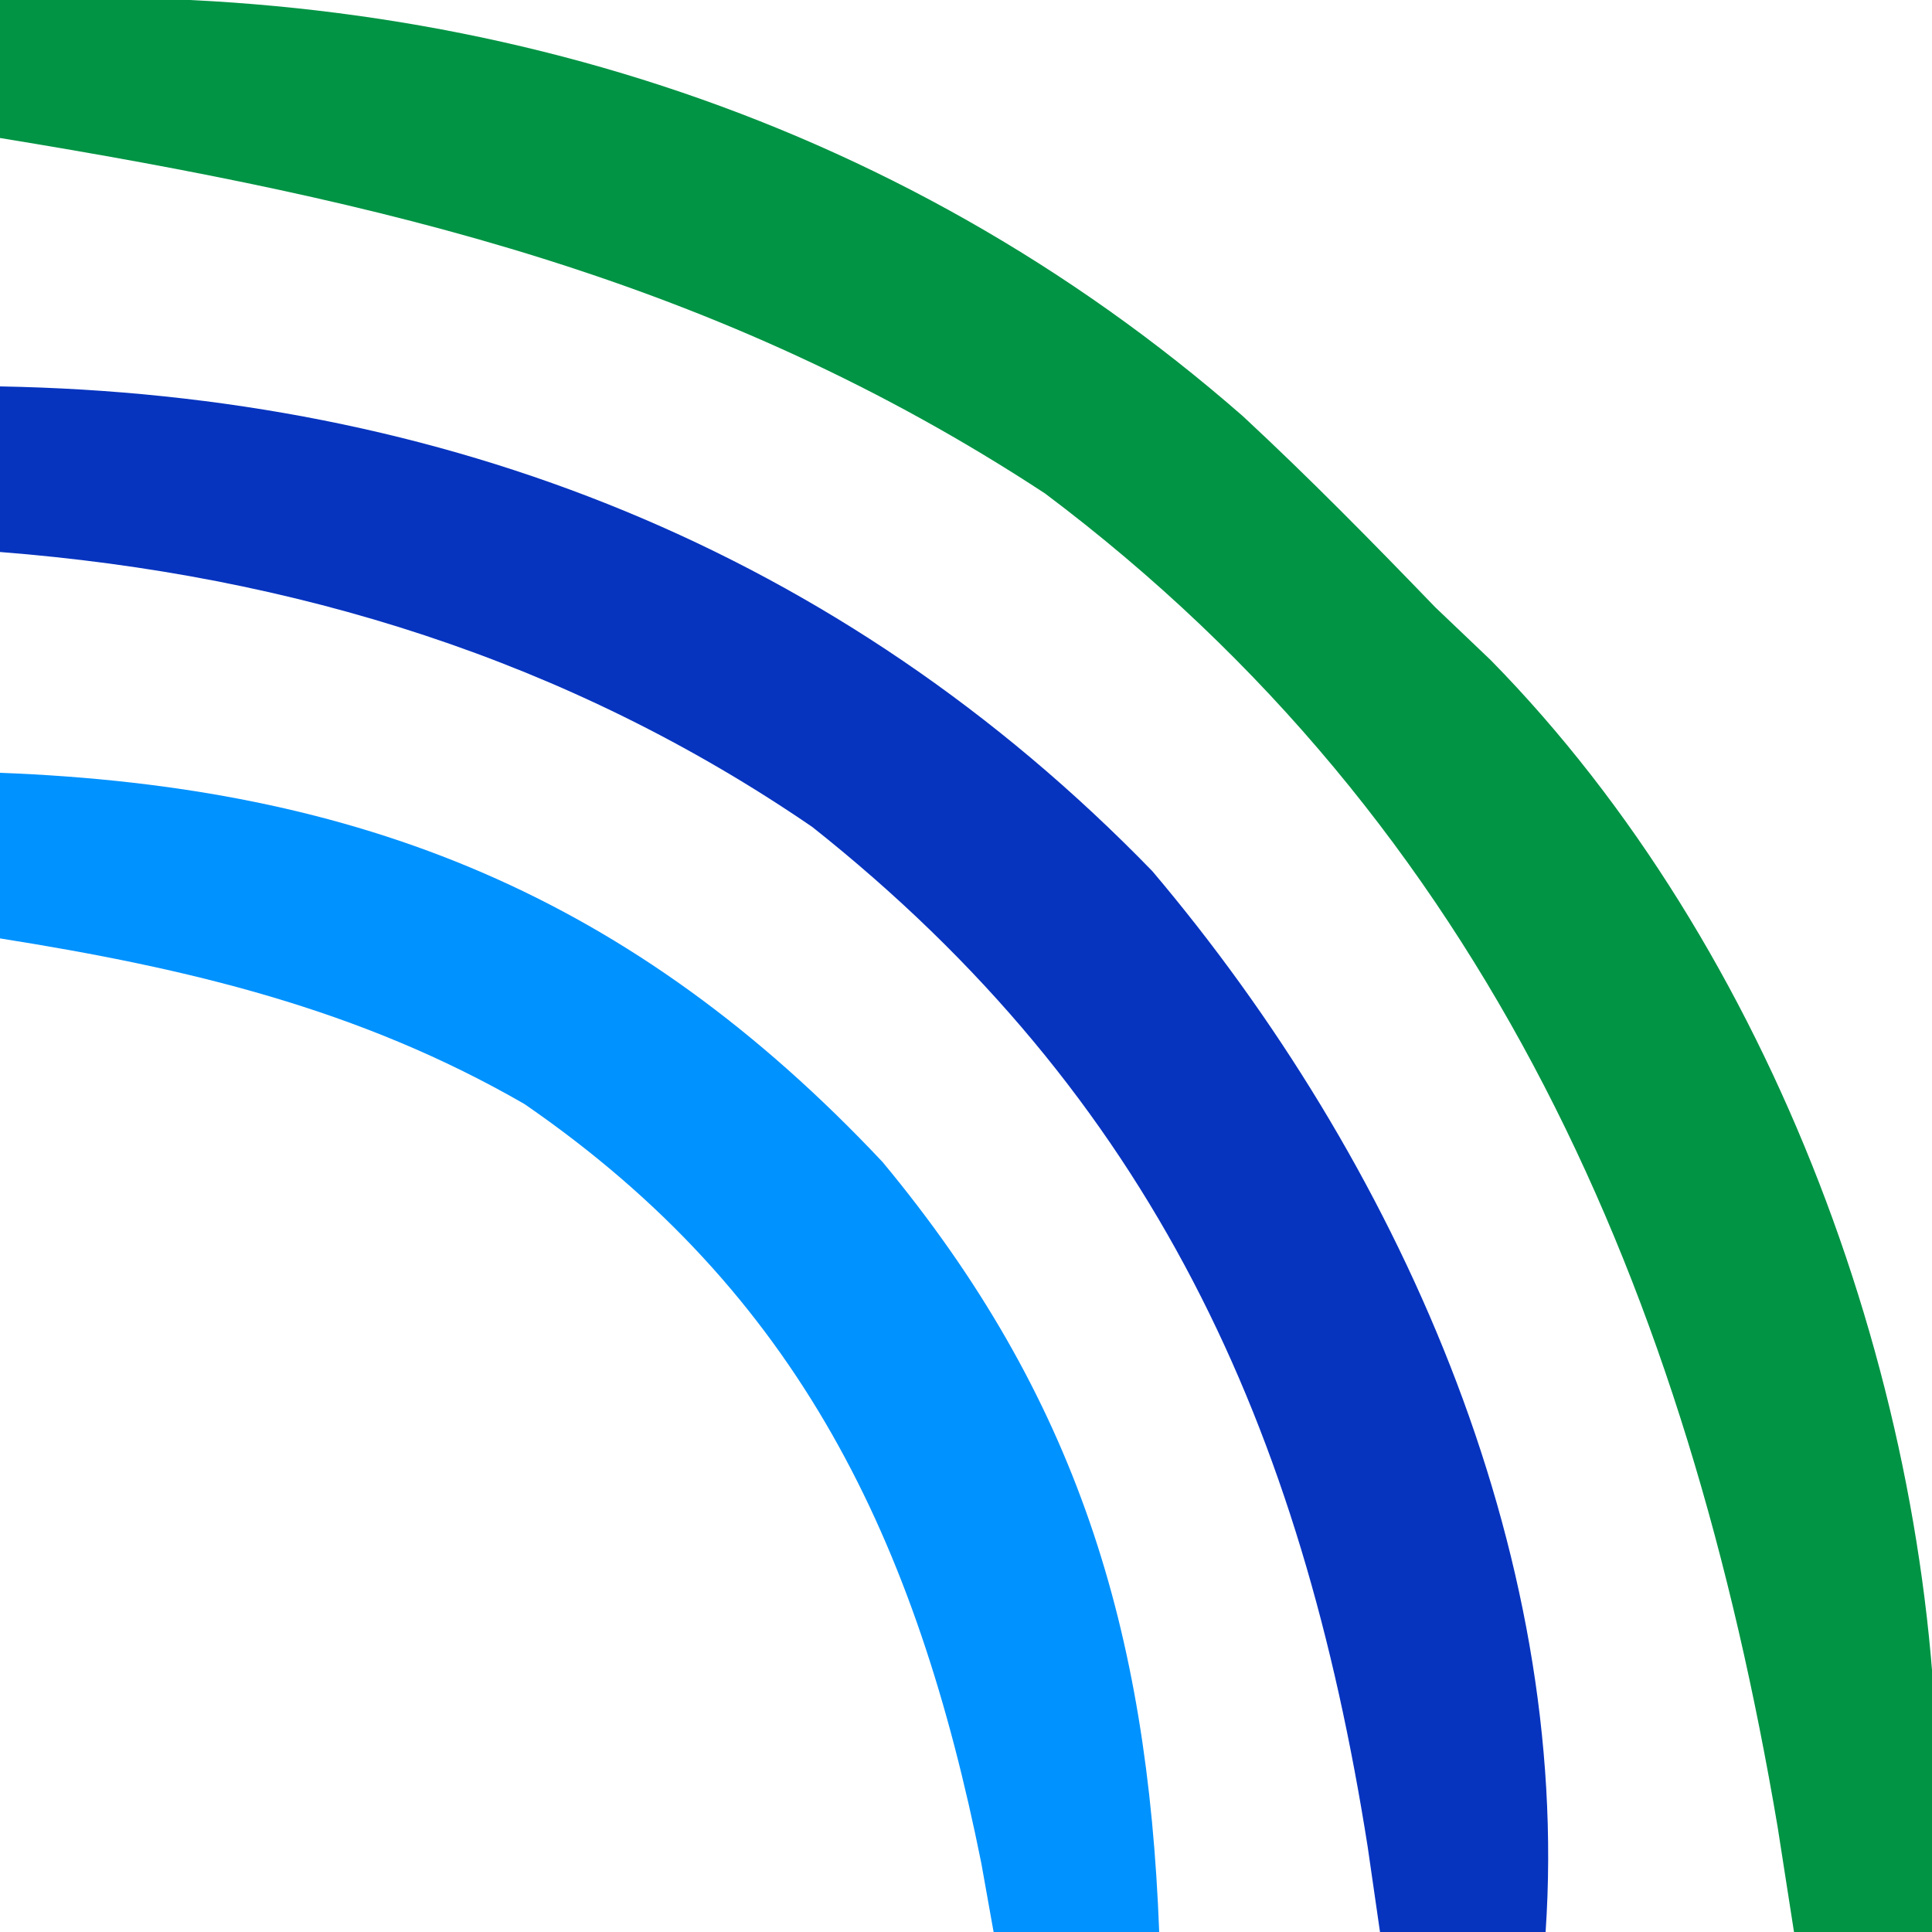 <?xml version="1.0" encoding="UTF-8"?>
<svg version="1.1" xmlns="http://www.w3.org/2000/svg" width="70" height="70">
<path d="M0 0 C16.543 -0.792 32.445 4.067 45.036 15.083 C47.44 17.315 49.722 19.638 52 22 C52.664 22.633 53.328 23.266 54.012 23.918 C64.251 34.341 70.104 50.374 70.188 64.75 C70.14 66.5 70.084 68.251 70 70 C68.35 70 66.7 70 65 70 C64.804 68.742 64.608 67.484 64.406 66.188 C61.145 46.918 53.957 29.968 37.863 17.879 C26.011 10.102 13.852 7.264 0 5 C0 3.35 0 1.7 0 0 Z " fill="#009444" transform="translate(0,0)"/>
<path d="M0 0 C16.063 0.289 30.455 5.924 41.75 17.562 C50.592 28.005 56.947 42.117 56 56 C54.02 56 52.04 56 50 56 C49.853 54.984 49.706 53.968 49.555 52.922 C47.167 37.748 41.775 25.751 29.434 15.965 C20.59 9.902 10.647 6.835 0 6 C0 4.02 0 2.04 0 0 Z " fill="#0634BF" transform="translate(0,14)"/>
<path d="M0 0 C13.089 0.498 22.92 4.472 31.977 14.102 C39.031 22.597 41.584 31.067 42 42 C40.02 42 38.04 42 36 42 C35.853 41.178 35.706 40.355 35.555 39.508 C33.214 27.861 28.983 18.869 19 12 C13.007 8.543 6.788 7.077 0 6 C0 4.02 0 2.04 0 0 Z " fill="#0092FF" transform="translate(0,28)"/>
</svg>

